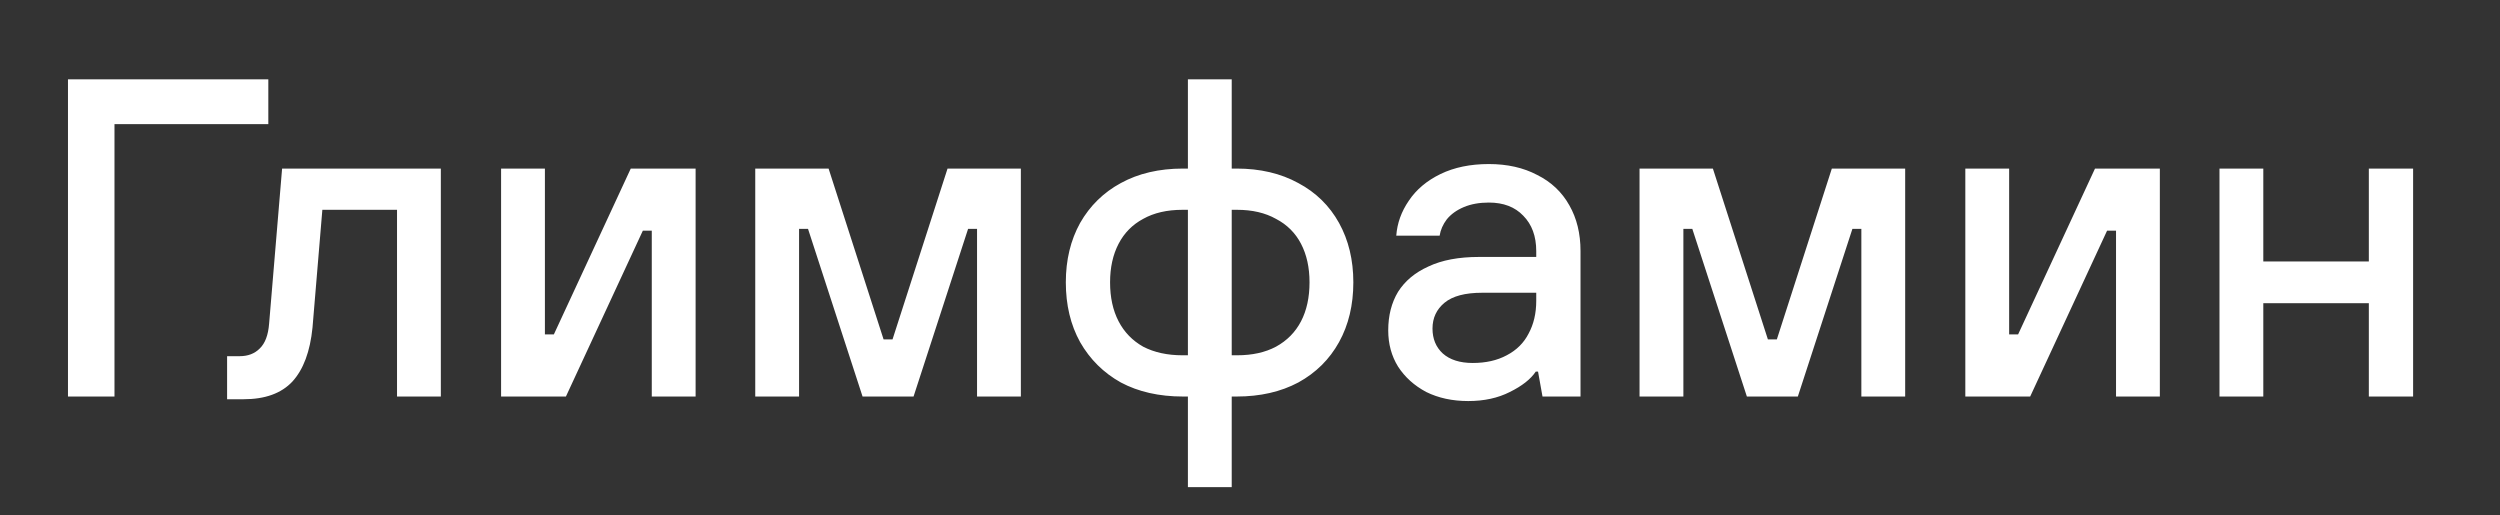 <?xml version="1.0" encoding="UTF-8"?> <svg xmlns="http://www.w3.org/2000/svg" width="131" height="27" viewBox="0 0 131 27" fill="none"><rect x="0" y="0" width="131" height="27" fill="#333333" stroke="none"/><path d="M3.562 20.778V4.156H14.06V6.506H5.999V20.778H3.562ZM11.9 20.92V18.664H12.556C12.993 18.664 13.345 18.53 13.61 18.261C13.892 17.991 14.056 17.556 14.102 16.954L14.782 8.833H23.1V20.778H20.804V10.994H16.891L16.375 17.168C16.25 18.419 15.899 19.361 15.321 19.994C14.743 20.611 13.892 20.92 12.767 20.92H11.9ZM26.257 20.778V8.833H28.553V17.524H29.022L33.052 8.833H36.45V20.778H34.153V12.087H33.685L29.654 20.778H26.257ZM39.575 20.778V8.833H43.418L46.3 17.786H46.768L49.651 8.833H53.493V20.778H51.197V11.992H50.728L47.87 20.778H45.198L42.34 11.992H41.871V20.778H39.575ZM62.246 25.527V20.041L62.949 20.778H61.988C60.738 20.778 59.652 20.532 58.731 20.041C57.825 19.535 57.114 18.83 56.598 17.928C56.099 17.026 55.849 15.981 55.849 14.794C55.849 13.622 56.099 12.585 56.598 11.683C57.114 10.781 57.825 10.084 58.731 9.593C59.652 9.087 60.738 8.833 61.988 8.833H62.949L62.246 9.57V4.156H64.542V9.57L63.839 8.833H64.8C66.034 8.833 67.112 9.087 68.033 9.593C68.955 10.084 69.666 10.781 70.166 11.683C70.665 12.585 70.915 13.622 70.915 14.794C70.915 15.981 70.665 17.026 70.166 17.928C69.666 18.83 68.955 19.535 68.033 20.041C67.112 20.532 66.034 20.778 64.8 20.778H63.839L64.542 20.041V25.527H62.246ZM62.246 19.353V10.258L62.972 10.994H61.964C61.152 10.994 60.465 11.153 59.902 11.469C59.34 11.77 58.91 12.205 58.614 12.775C58.317 13.345 58.168 14.018 58.168 14.794C58.168 15.585 58.317 16.266 58.614 16.836C58.91 17.406 59.34 17.849 59.902 18.166C60.48 18.466 61.168 18.617 61.964 18.617H62.972L62.246 19.353ZM64.542 19.353L63.816 18.617H64.823C65.62 18.617 66.299 18.466 66.862 18.166C67.44 17.849 67.877 17.406 68.174 16.836C68.471 16.266 68.619 15.585 68.619 14.794C68.619 14.018 68.471 13.345 68.174 12.775C67.877 12.205 67.44 11.77 66.862 11.469C66.299 11.153 65.62 10.994 64.823 10.994H63.816L64.542 10.258V19.353ZM76.937 21.015C76.109 21.015 75.375 20.857 74.734 20.54C74.11 20.208 73.618 19.765 73.258 19.21C72.915 18.656 72.743 18.023 72.743 17.311C72.743 16.535 72.915 15.862 73.258 15.292C73.618 14.723 74.149 14.279 74.852 13.963C75.555 13.63 76.437 13.464 77.499 13.464H80.499V13.155C80.499 12.38 80.272 11.762 79.819 11.303C79.382 10.844 78.78 10.614 78.015 10.614C77.515 10.614 77.078 10.694 76.703 10.852C76.328 11.01 76.031 11.224 75.812 11.493C75.609 11.762 75.484 12.047 75.437 12.348H73.165C73.212 11.699 73.43 11.089 73.821 10.519C74.211 9.934 74.766 9.467 75.484 9.118C76.203 8.77 77.046 8.596 78.015 8.596C78.984 8.596 79.827 8.786 80.546 9.166C81.28 9.53 81.842 10.06 82.233 10.757C82.623 11.438 82.819 12.237 82.819 13.155V20.778H80.827L80.593 19.471H80.475C80.21 19.867 79.757 20.224 79.116 20.54C78.491 20.857 77.765 21.015 76.937 21.015ZM77.171 19.02C77.859 19.02 78.452 18.886 78.952 18.617C79.468 18.348 79.85 17.968 80.1 17.477C80.366 16.986 80.499 16.416 80.499 15.767V15.34H77.664C76.773 15.34 76.117 15.514 75.695 15.862C75.273 16.21 75.063 16.662 75.063 17.216C75.063 17.754 75.242 18.189 75.602 18.522C75.976 18.854 76.5 19.02 77.171 19.02ZM85.912 20.778V8.833H89.755L92.638 17.786H93.106L95.988 8.833H99.831V20.778H97.535V11.992H97.066L94.207 20.778H91.536L88.677 11.992H88.209V20.778H85.912ZM102.983 20.778V8.833H105.279V17.524H105.748L109.778 8.833H113.176V20.778H110.88V12.087H110.411L106.381 20.778H102.983ZM116.301 20.778V8.833H118.597V13.701H124.127V8.833H126.447V20.778H124.127V15.886H118.597V20.778H116.301Z" fill="white"></path></svg> 